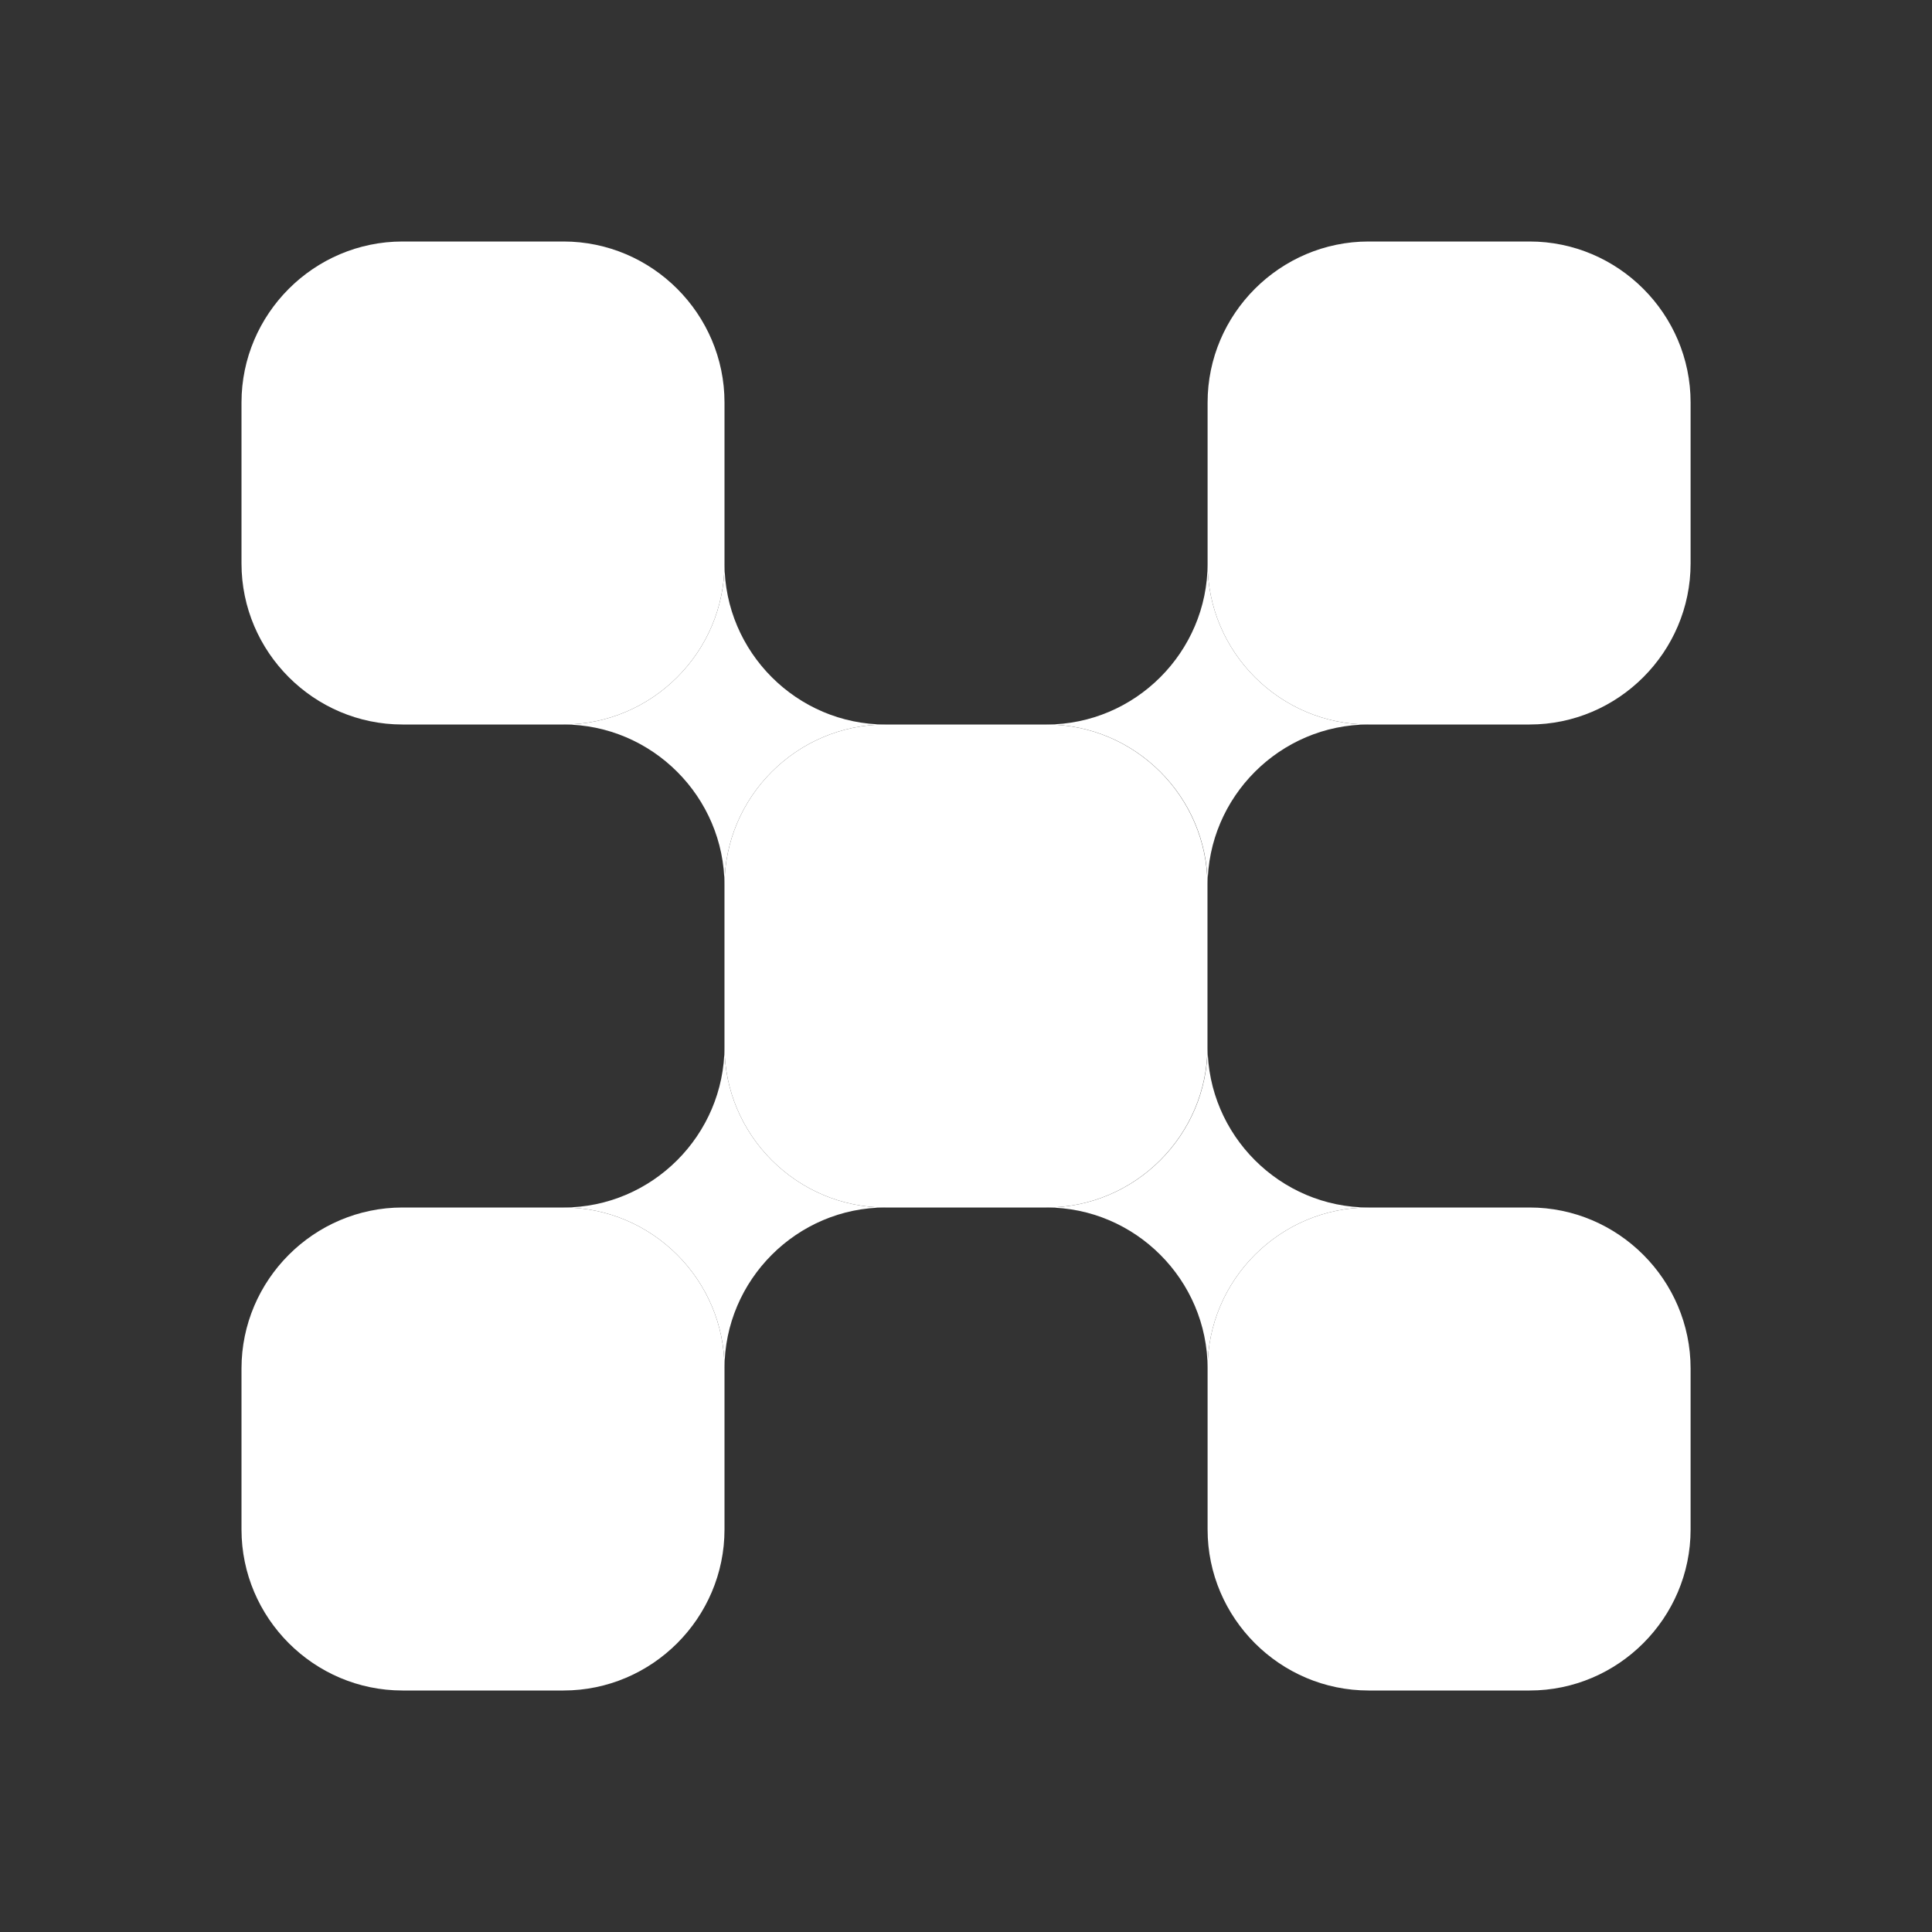 <?xml version="1.0" encoding="UTF-8"?> <svg xmlns="http://www.w3.org/2000/svg" width="80" height="80" viewBox="0 0 80 80" fill="none"><rect x="0" y="0" width="80" height="80" fill="#333333" stroke="none"/><path d="M43.332 50H36.665C32.999 50 29.999 47 29.999 43.333V36.667C29.999 33 32.999 30 36.665 30H43.332C46.999 30 49.999 33 49.999 36.667V43.333C49.999 47 46.999 50 43.332 50Z" fill="white"></path><path d="M63.338 30H56.671C53.004 30 50.004 27 50.004 23.333V16.667C50.004 13 53.004 10 56.671 10H63.338C67.004 10 70.004 13 70.004 16.667V23.333C70.004 27 67.004 30 63.338 30Z" fill="white"></path><path d="M23.333 50H16.667C13 50 10 53 10 56.667V63.333C10 67 13 70 16.667 70H23.333C27 70 30 67 30 63.333V56.667C30 53 27 50 23.333 50Z" fill="white"></path><path d="M50.004 63.333V56.667C50.004 53 53.004 50 56.671 50H63.338C67.004 50 70.004 53 70.004 56.667V63.333C70.004 67 67.004 70 63.338 70H56.671C53.004 70 50.004 67 50.004 63.333Z" fill="white"></path><path d="M30 23.333V16.667C30 13 27 10 23.333 10H16.667C13 10 10 13 10 16.667V23.333C10 27 13 30 16.667 30H23.333C27 30 30 27 30 23.333Z" fill="white"></path><path d="M23.333 30C27 30 30 27 30 23.333C30 27 32.999 30 36.665 30C32.999 30 29.999 33 29.999 36.667C29.999 33 27 30 23.333 30Z" fill="white"></path><path d="M43.338 30C47.005 30 50.004 27 50.004 23.333C50.004 27 53.004 30 56.671 30C53.004 30 50.005 33 50.005 36.667C50.005 33 47.005 30 43.338 30Z" fill="white"></path><path d="M23.333 50C27 50 29.999 47 29.999 43.333C29.999 47 32.999 50 36.665 50C32.999 50 30 53 30 56.667C30 53 27 50 23.333 50Z" fill="white"></path><path d="M43.338 50C47.005 50 50.005 47 50.005 43.333C50.005 47 53.004 50 56.671 50C53.004 50 50.004 53 50.004 56.667C50.004 53 47.005 50 43.338 50Z" fill="white"></path></svg> 
